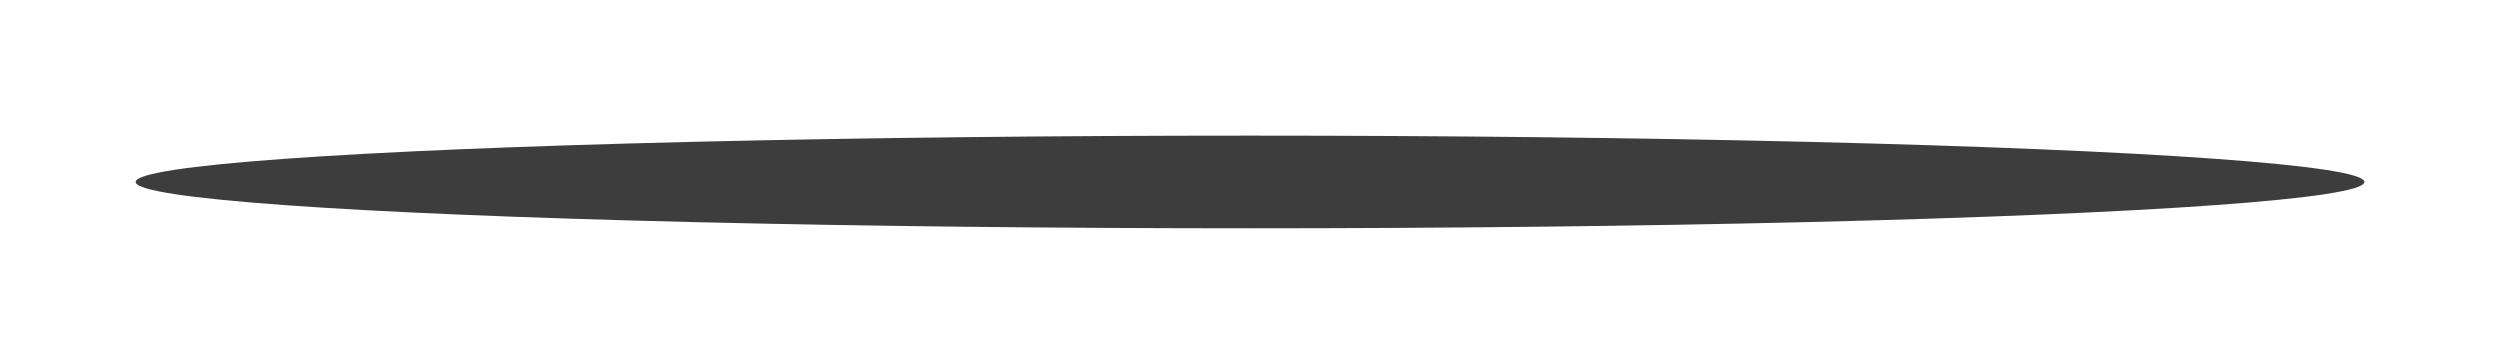 <?xml version="1.0" encoding="UTF-8"?> <svg xmlns="http://www.w3.org/2000/svg" width="1106" height="161" viewBox="0 0 1106 161" fill="none"> <g filter="url(#filter0_f)"> <ellipse cx="553" cy="80.5" rx="493" ry="20.5" fill="#3D3D3D"></ellipse> </g> <defs> <filter id="filter0_f" x="0" y="0" width="1106" height="161" filterUnits="userSpaceOnUse" color-interpolation-filters="sRGB"> <feFlood flood-opacity="0" result="BackgroundImageFix"></feFlood> <feBlend mode="normal" in="SourceGraphic" in2="BackgroundImageFix" result="shape"></feBlend> <feGaussianBlur stdDeviation="30" result="effect1_foregroundBlur"></feGaussianBlur> </filter> </defs> </svg> 